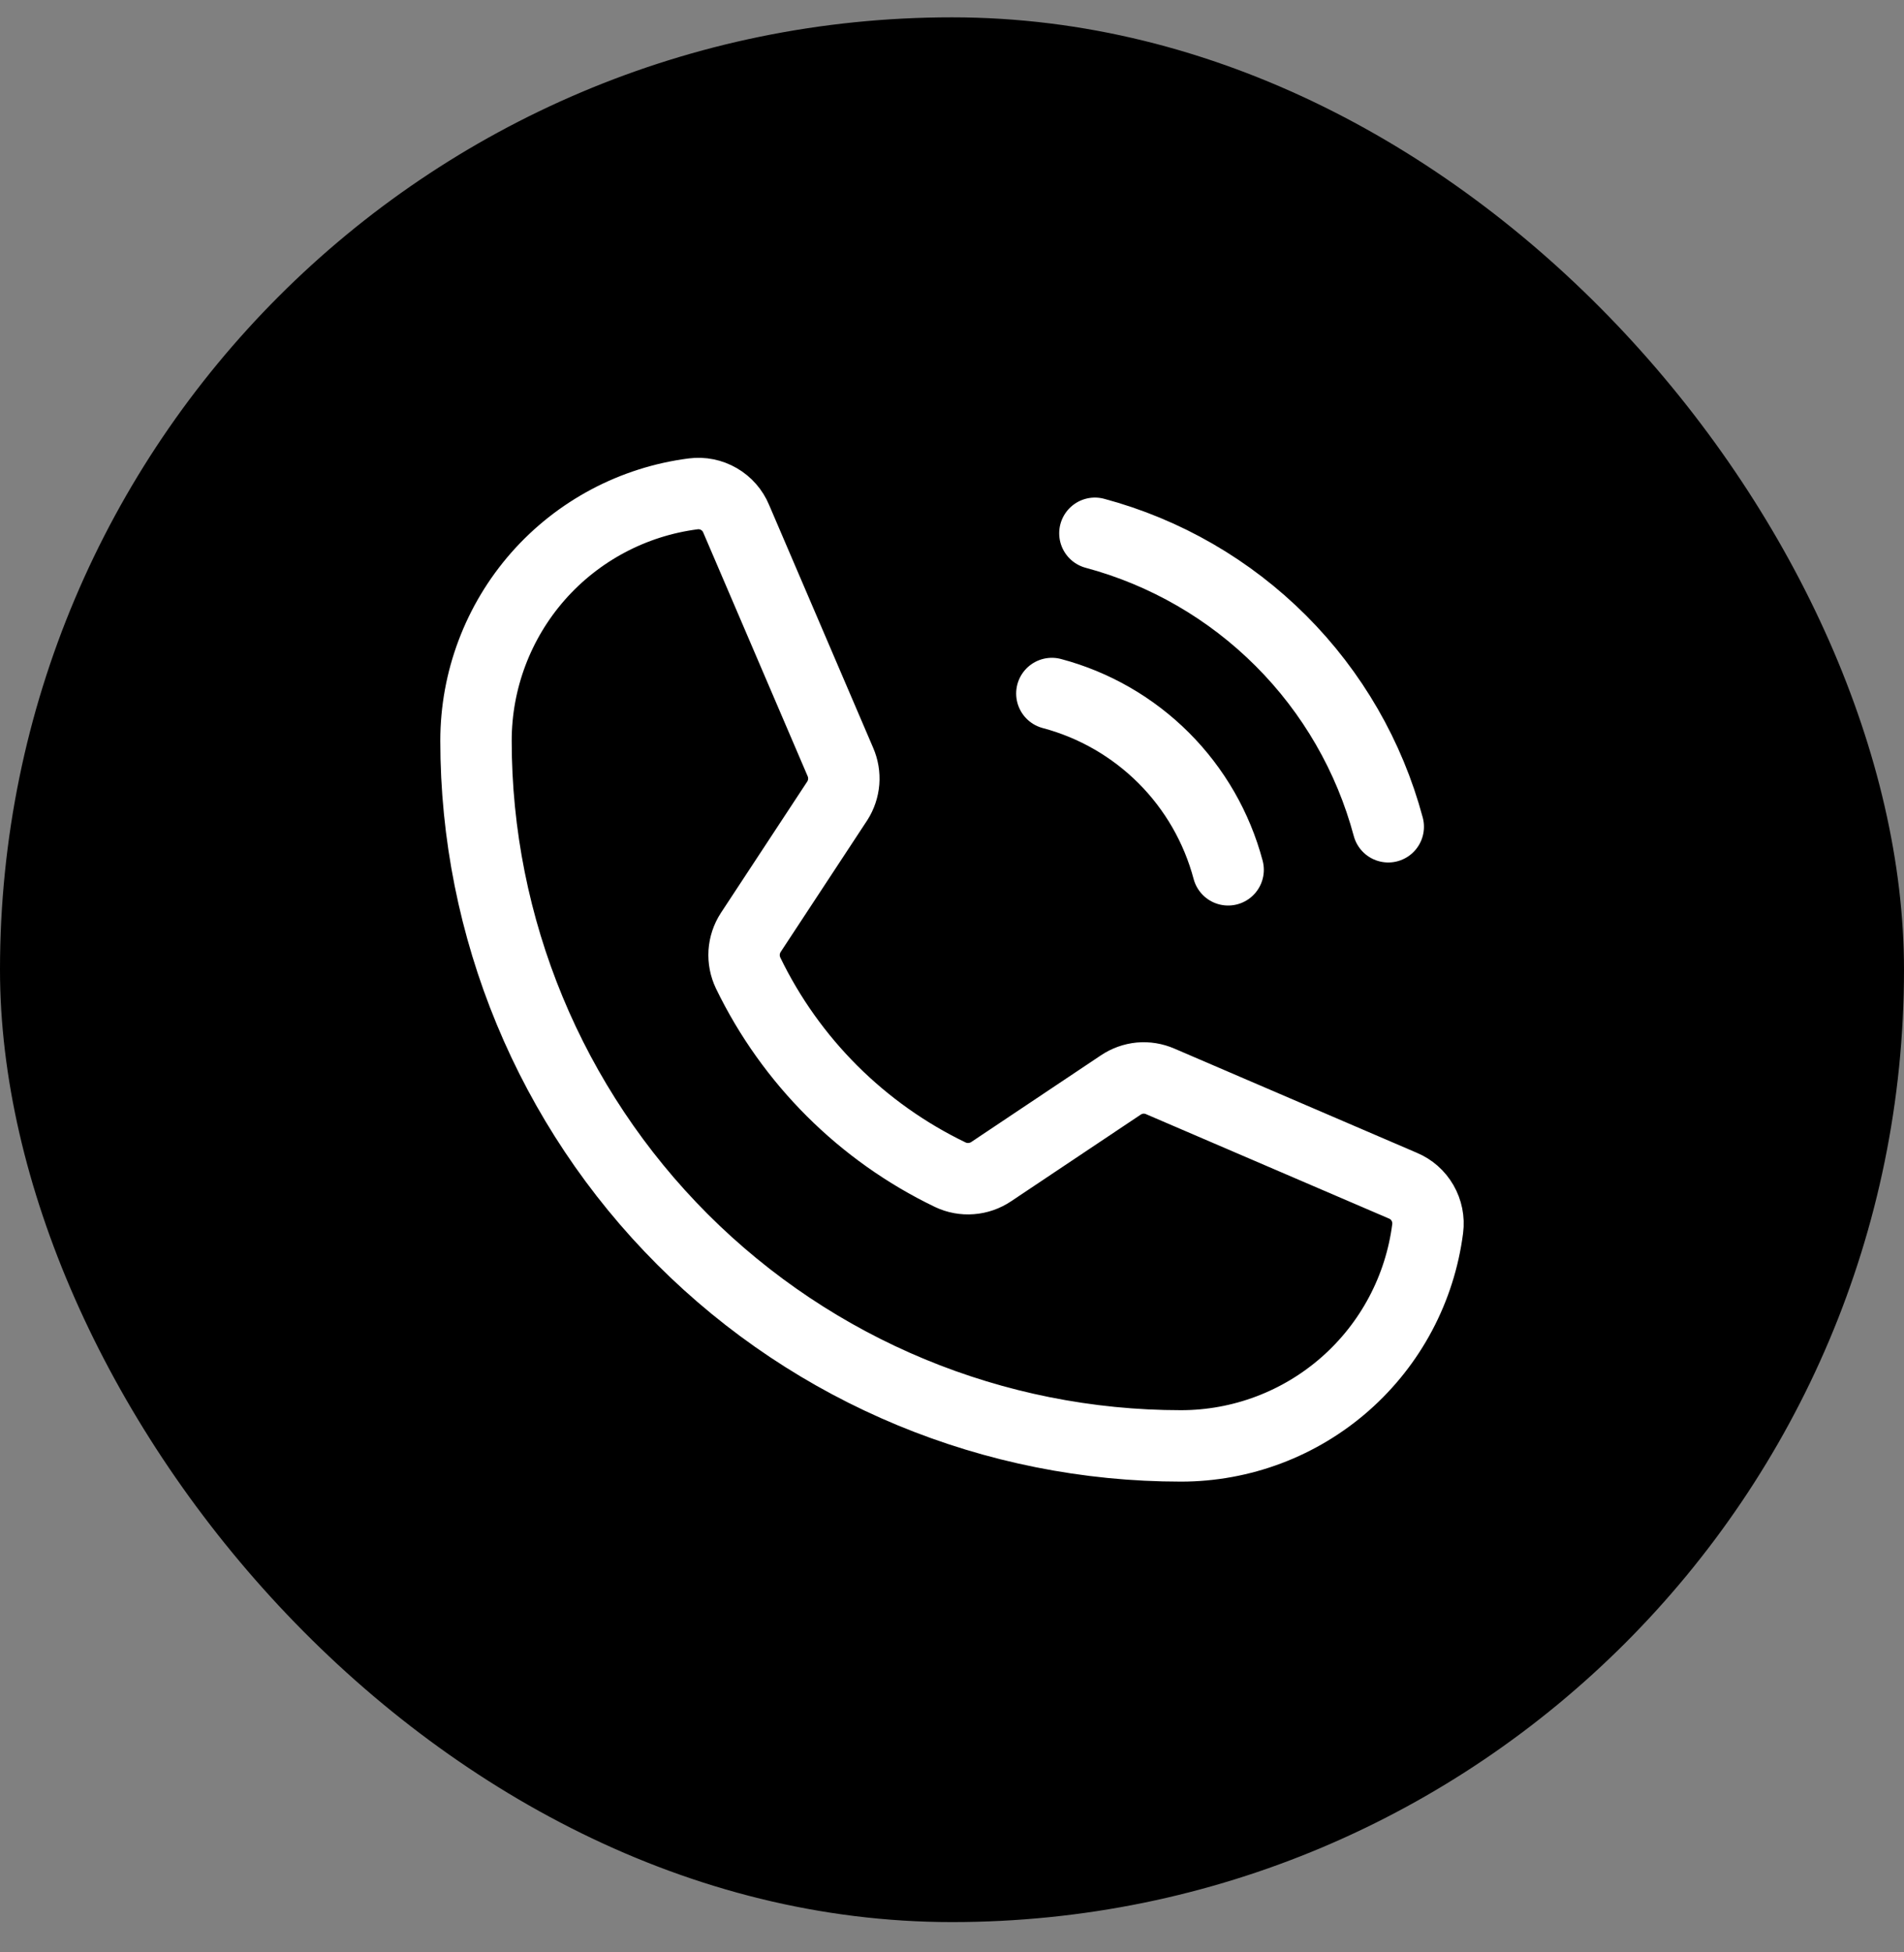<svg width="40" height="41" viewBox="0 0 40 41" fill="none" xmlns="http://www.w3.org/2000/svg">
<rect x="0" y="0" width="40" height="41" fill="#808080" stroke="none"/>
<rect y="0.364" width="40" height="40" rx="20" fill="black"/>
<path d="M23.002 11.199C24.48 11.595 25.827 12.374 26.909 13.456C27.991 14.537 28.769 15.885 29.165 17.362M22.098 14.564C22.987 14.8 23.797 15.267 24.448 15.917C25.098 16.567 25.564 17.377 25.801 18.266M15.717 20.433C16.613 22.284 18.11 23.777 19.964 24.669C20.101 24.734 20.252 24.762 20.403 24.75C20.553 24.739 20.699 24.688 20.824 24.604L23.546 22.785C23.667 22.704 23.806 22.654 23.95 22.64C24.095 22.627 24.241 22.651 24.374 22.709L29.47 24.898C29.645 24.97 29.79 25.098 29.884 25.261C29.979 25.425 30.017 25.614 29.993 25.802C29.831 27.062 29.216 28.221 28.262 29.061C27.308 29.901 26.081 30.364 24.81 30.364C20.882 30.364 17.115 28.804 14.338 26.027C11.56 23.249 10 19.482 10 15.555C10 14.284 10.464 13.056 11.303 12.102C12.143 11.148 13.302 10.533 14.563 10.371C14.75 10.347 14.94 10.385 15.103 10.48C15.266 10.574 15.394 10.72 15.466 10.894L17.655 16.001C17.712 16.132 17.736 16.275 17.725 16.418C17.713 16.56 17.667 16.698 17.59 16.818L15.771 19.584C15.69 19.709 15.643 19.853 15.633 20.001C15.624 20.15 15.653 20.299 15.717 20.433Z" stroke="white" stroke-width="1.5" stroke-linecap="round" stroke-linejoin="round"/>
</svg>
